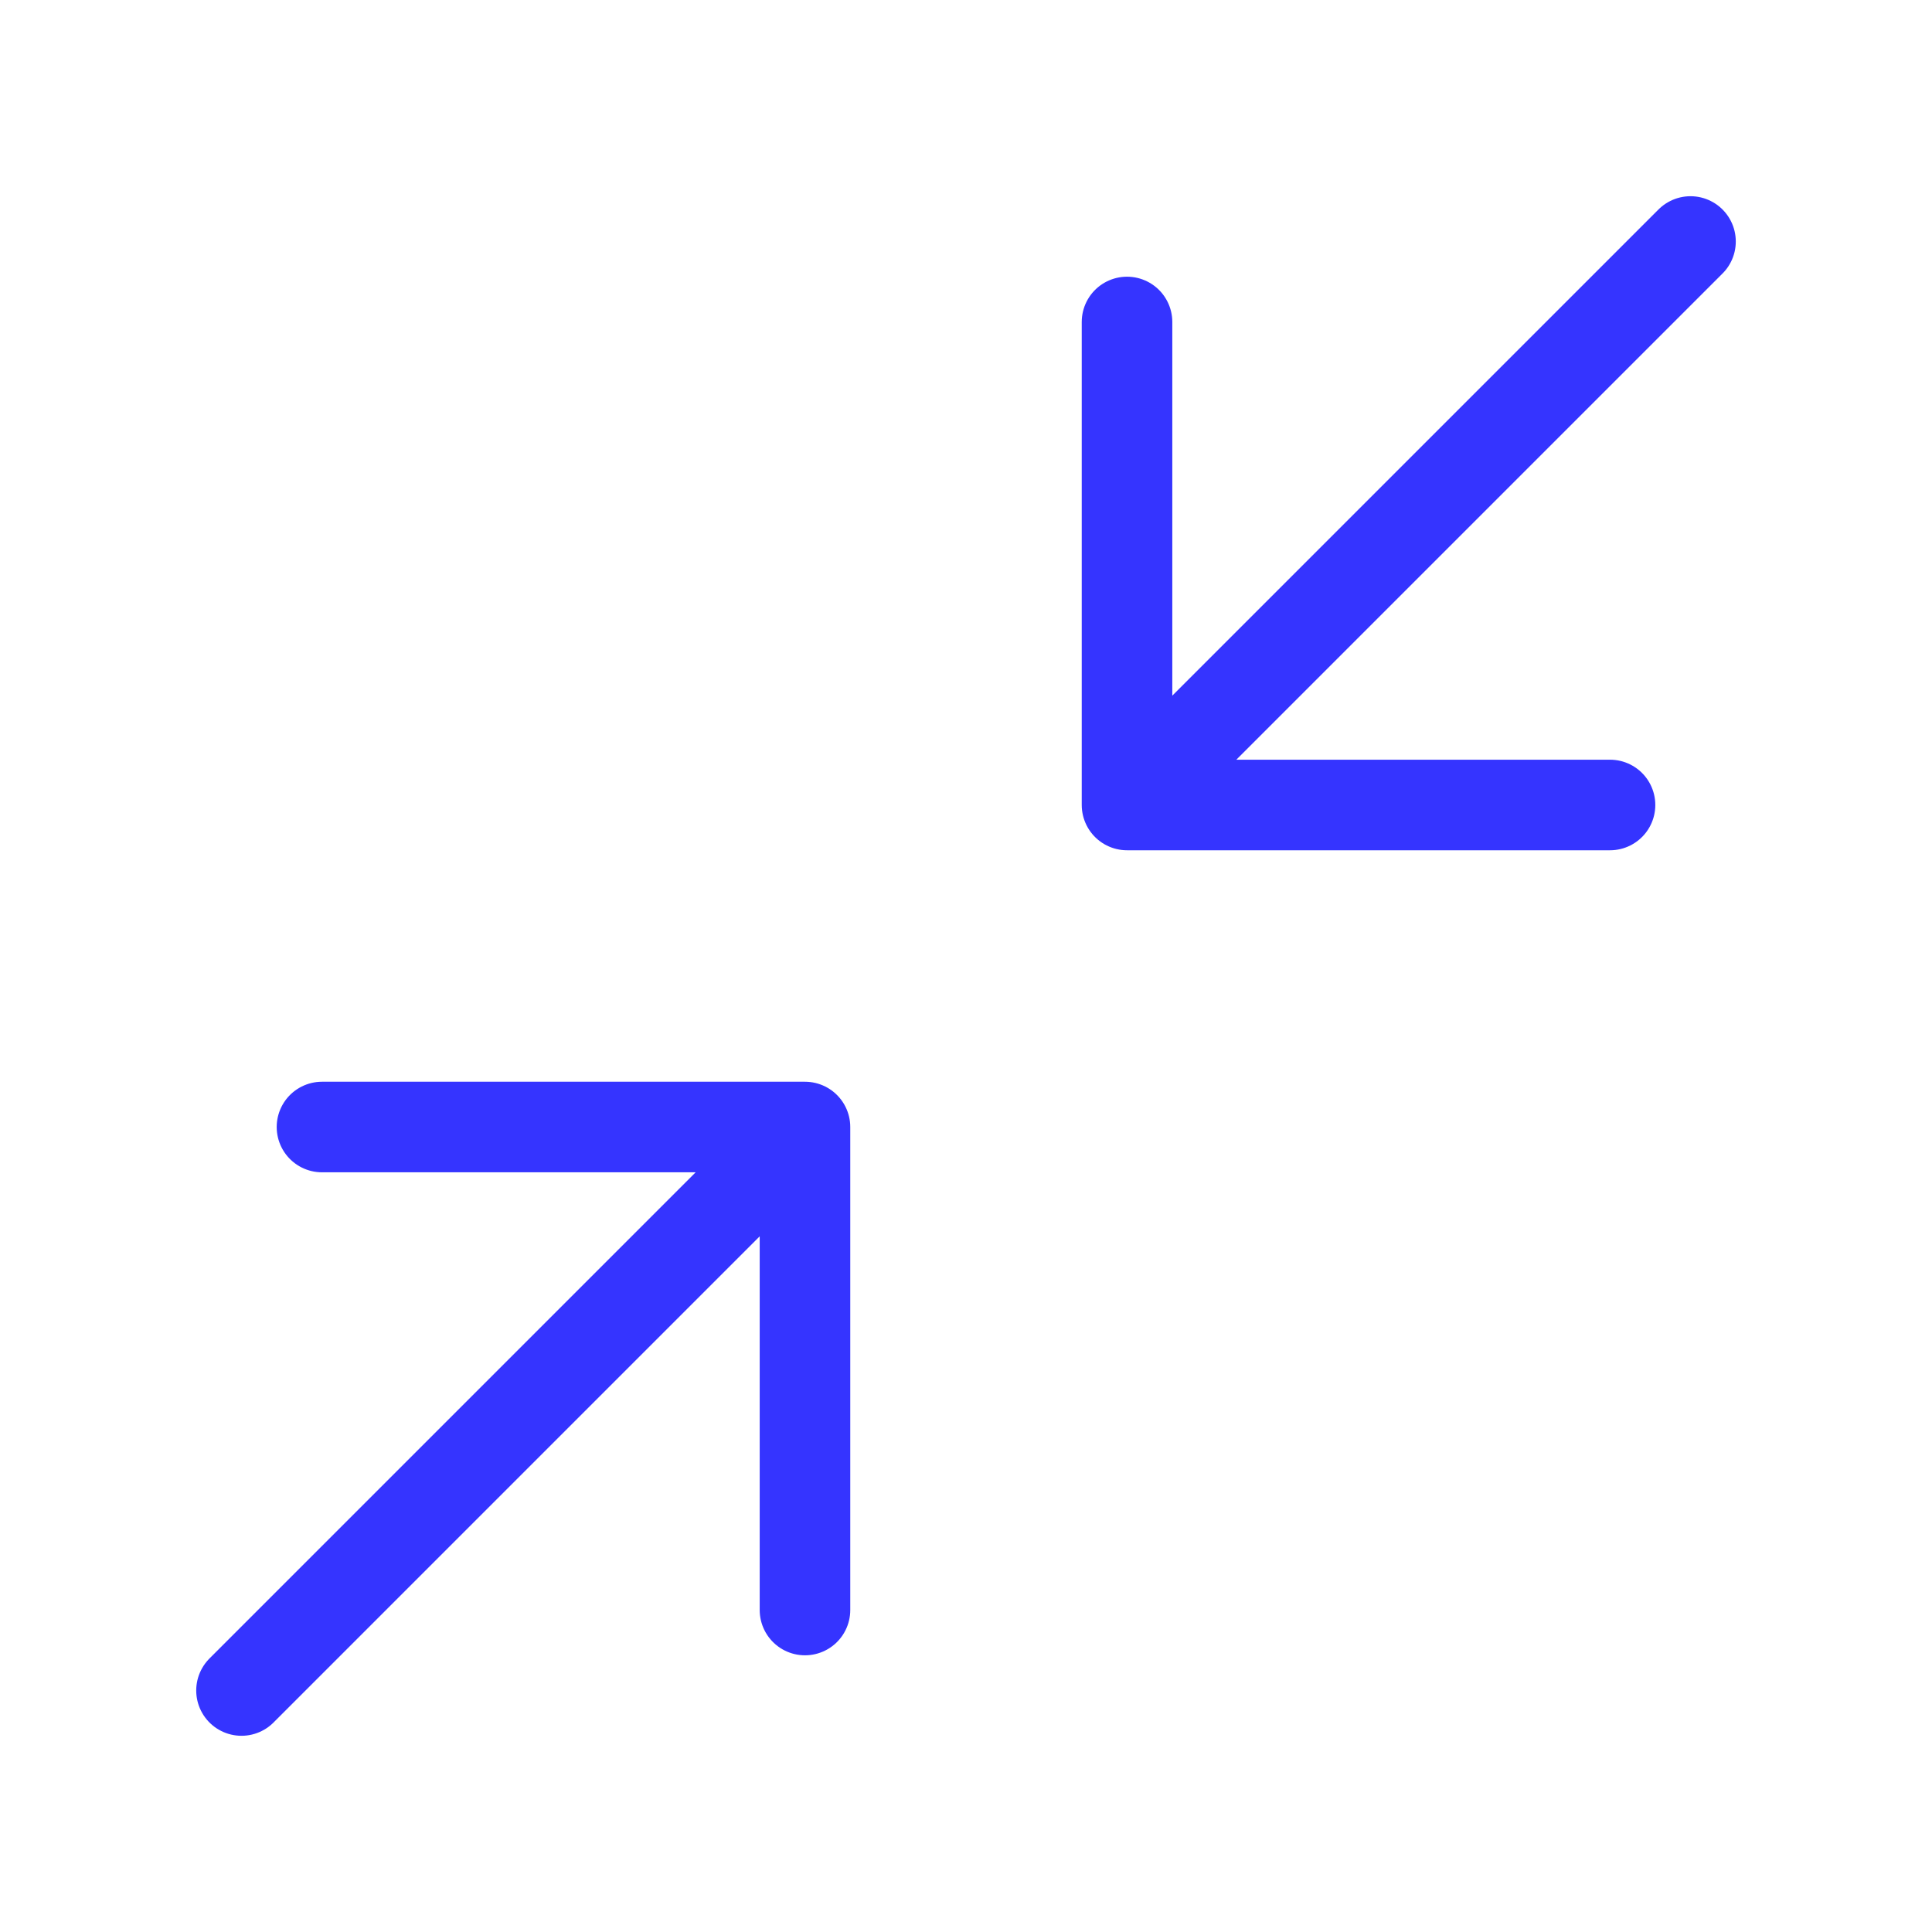 <svg xmlns="http://www.w3.org/2000/svg" width="32" height="32" viewBox="0 0 32 32" fill="none"><path d="M5.333 18.667H13.333M13.333 18.667V26.667M13.333 18.667L4 28M26.667 13.333H18.667M18.667 13.333V5.333M18.667 13.333L28 4" stroke="#3534FF" stroke-width="1.5" stroke-linecap="round" stroke-linejoin="round"></path></svg>
